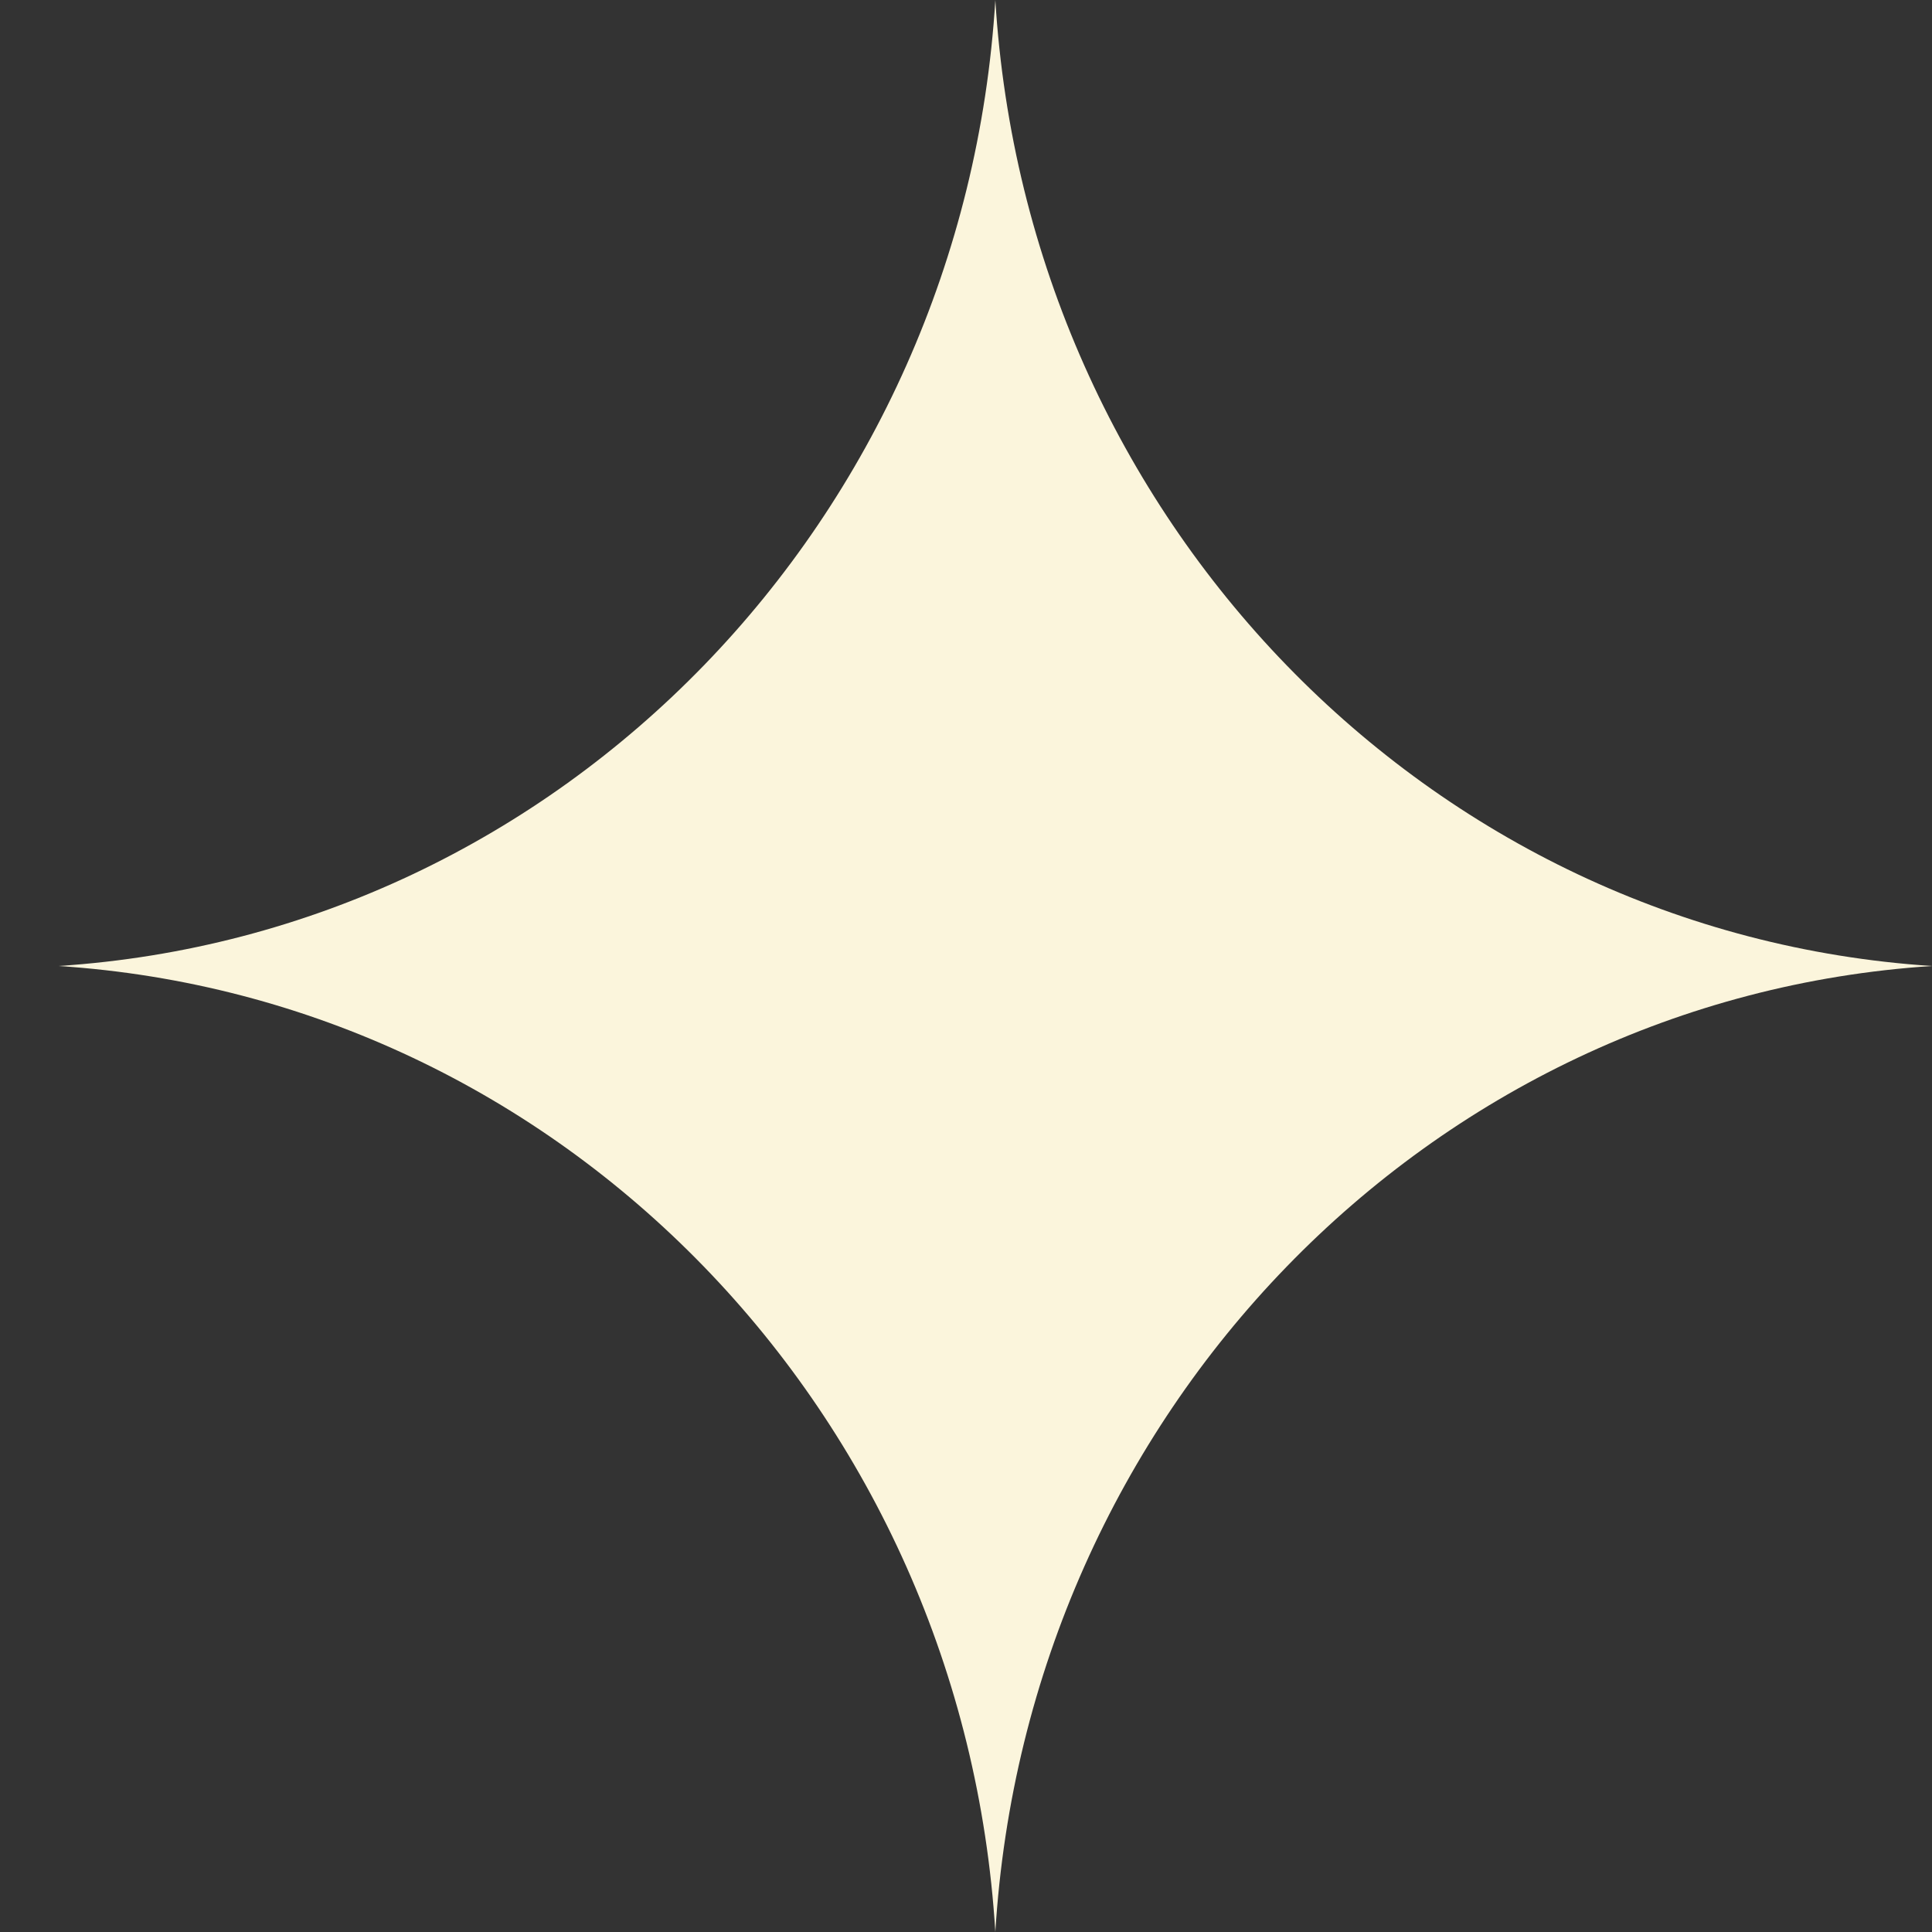 <svg width="11" height="11" viewBox="0 0 11 11" fill="none" xmlns="http://www.w3.org/2000/svg">
<rect x="0" y="0" width="11" height="11" fill="#333333" stroke="none"/>
<g clip-path="url(#clip0_45_1650)">
<path d="M5.667 0C5.848 2.957 8.133 5.313 11 5.5C8.133 5.687 5.848 8.043 5.667 11C5.486 8.043 3.2 5.687 0.333 5.5C3.2 5.313 5.486 2.957 5.667 0Z" fill="#FBF5DC"/>
</g>
<defs>
<clipPath id="clip0_45_1650">
<rect width="10.667" height="11" fill="white" transform="translate(0.333)"/>
</clipPath>
</defs>
</svg>
